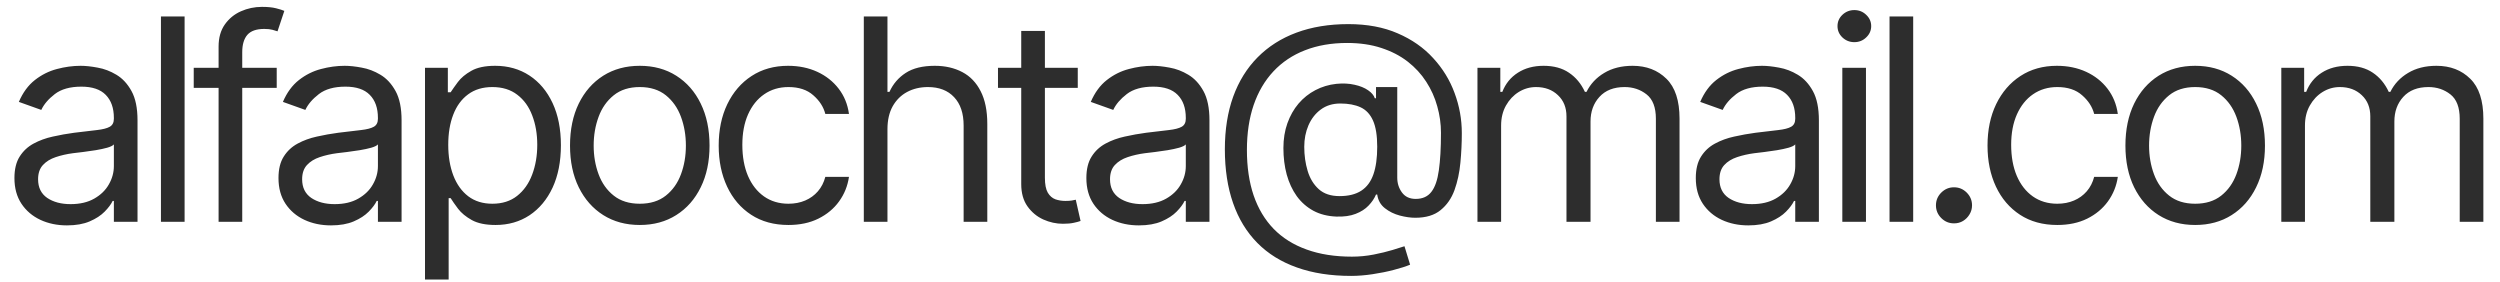 <?xml version="1.0" encoding="UTF-8"?> <svg xmlns="http://www.w3.org/2000/svg" width="124" height="14" viewBox="0 0 124 14" fill="none"><path d="M3.321 11.179C2.837 11.179 2.398 11.088 2.004 10.905C1.609 10.72 1.296 10.453 1.064 10.105C0.832 9.754 0.716 9.33 0.716 8.832C0.716 8.395 0.802 8.04 0.974 7.768C1.147 7.493 1.377 7.278 1.665 7.122C1.954 6.966 2.272 6.85 2.62 6.774C2.971 6.695 3.324 6.632 3.679 6.585C4.143 6.526 4.519 6.481 4.808 6.451C5.099 6.418 5.311 6.363 5.444 6.287C5.58 6.211 5.648 6.078 5.648 5.889V5.849C5.648 5.359 5.513 4.978 5.245 4.706C4.98 4.434 4.577 4.298 4.037 4.298C3.477 4.298 3.038 4.421 2.719 4.666C2.401 4.911 2.178 5.173 2.048 5.452L0.935 5.054C1.134 4.59 1.399 4.229 1.73 3.97C2.065 3.708 2.429 3.526 2.824 3.423C3.222 3.317 3.613 3.264 3.997 3.264C4.242 3.264 4.524 3.294 4.842 3.354C5.164 3.41 5.474 3.528 5.772 3.707C6.074 3.886 6.324 4.156 6.523 4.517C6.722 4.878 6.821 5.362 6.821 5.969V11H5.648V9.966H5.588C5.509 10.132 5.376 10.309 5.19 10.498C5.005 10.687 4.758 10.848 4.45 10.98C4.141 11.113 3.765 11.179 3.321 11.179ZM3.5 10.125C3.964 10.125 4.355 10.034 4.673 9.852C4.995 9.669 5.237 9.434 5.399 9.146C5.565 8.857 5.648 8.554 5.648 8.236V7.162C5.598 7.222 5.489 7.276 5.32 7.326C5.154 7.372 4.962 7.414 4.743 7.45C4.527 7.483 4.317 7.513 4.112 7.54C3.909 7.563 3.745 7.583 3.619 7.599C3.314 7.639 3.029 7.704 2.764 7.793C2.502 7.88 2.29 8.01 2.128 8.186C1.969 8.358 1.889 8.594 1.889 8.892C1.889 9.3 2.04 9.608 2.342 9.817C2.647 10.022 3.033 10.125 3.5 10.125ZM9.156 0.818V11H7.983V0.818H9.156ZM13.725 3.364V4.358H9.609V3.364H13.725ZM10.842 11V2.31C10.842 1.872 10.945 1.508 11.15 1.216C11.356 0.924 11.622 0.705 11.95 0.56C12.279 0.414 12.625 0.341 12.99 0.341C13.278 0.341 13.513 0.364 13.695 0.411C13.878 0.457 14.014 0.5 14.103 0.54L13.765 1.554C13.706 1.534 13.623 1.509 13.517 1.479C13.414 1.45 13.278 1.435 13.109 1.435C12.721 1.435 12.441 1.532 12.269 1.728C12.1 1.924 12.015 2.21 12.015 2.588V11H10.842ZM16.418 11.179C15.934 11.179 15.495 11.088 15.101 10.905C14.706 10.72 14.393 10.453 14.161 10.105C13.929 9.754 13.813 9.33 13.813 8.832C13.813 8.395 13.899 8.04 14.072 7.768C14.244 7.493 14.474 7.278 14.763 7.122C15.051 6.966 15.369 6.85 15.717 6.774C16.069 6.695 16.421 6.632 16.776 6.585C17.24 6.526 17.616 6.481 17.905 6.451C18.196 6.418 18.408 6.363 18.541 6.287C18.677 6.211 18.745 6.078 18.745 5.889V5.849C18.745 5.359 18.611 4.978 18.342 4.706C18.077 4.434 17.674 4.298 17.134 4.298C16.574 4.298 16.135 4.421 15.817 4.666C15.498 4.911 15.275 5.173 15.145 5.452L14.032 5.054C14.231 4.59 14.496 4.229 14.827 3.97C15.162 3.708 15.527 3.526 15.921 3.423C16.319 3.317 16.71 3.264 17.094 3.264C17.34 3.264 17.621 3.294 17.939 3.354C18.261 3.41 18.571 3.528 18.869 3.707C19.171 3.886 19.421 4.156 19.62 4.517C19.819 4.878 19.918 5.362 19.918 5.969V11H18.745V9.966H18.685C18.606 10.132 18.473 10.309 18.288 10.498C18.102 10.687 17.855 10.848 17.547 10.98C17.238 11.113 16.862 11.179 16.418 11.179ZM16.597 10.125C17.061 10.125 17.452 10.034 17.77 9.852C18.092 9.669 18.334 9.434 18.496 9.146C18.662 8.857 18.745 8.554 18.745 8.236V7.162C18.695 7.222 18.586 7.276 18.417 7.326C18.251 7.372 18.059 7.414 17.84 7.45C17.625 7.483 17.414 7.513 17.209 7.54C17.006 7.563 16.842 7.583 16.716 7.599C16.412 7.639 16.127 7.704 15.861 7.793C15.6 7.88 15.387 8.01 15.225 8.186C15.066 8.358 14.986 8.594 14.986 8.892C14.986 9.3 15.137 9.608 15.439 9.817C15.744 10.022 16.13 10.125 16.597 10.125ZM21.08 13.864V3.364H22.213V4.577H22.352C22.439 4.444 22.558 4.275 22.71 4.07C22.866 3.861 23.088 3.675 23.377 3.513C23.668 3.347 24.063 3.264 24.56 3.264C25.203 3.264 25.77 3.425 26.26 3.746C26.751 4.068 27.133 4.524 27.409 5.114C27.684 5.704 27.821 6.4 27.821 7.202C27.821 8.01 27.684 8.711 27.409 9.305C27.133 9.895 26.752 10.352 26.265 10.677C25.778 10.998 25.216 11.159 24.58 11.159C24.089 11.159 23.696 11.078 23.401 10.915C23.106 10.75 22.879 10.562 22.72 10.354C22.561 10.142 22.439 9.966 22.352 9.827H22.253V13.864H21.08ZM22.233 7.182C22.233 7.759 22.318 8.267 22.487 8.708C22.656 9.146 22.903 9.489 23.227 9.737C23.552 9.982 23.95 10.105 24.421 10.105C24.911 10.105 25.32 9.976 25.648 9.717C25.98 9.455 26.229 9.104 26.394 8.663C26.563 8.219 26.648 7.725 26.648 7.182C26.648 6.645 26.565 6.161 26.399 5.73C26.237 5.296 25.99 4.953 25.659 4.701C25.33 4.446 24.918 4.318 24.421 4.318C23.943 4.318 23.542 4.439 23.217 4.681C22.893 4.92 22.647 5.255 22.482 5.685C22.316 6.113 22.233 6.612 22.233 7.182ZM31.733 11.159C31.044 11.159 30.439 10.995 29.919 10.667C29.401 10.339 28.997 9.88 28.706 9.29C28.417 8.7 28.273 8.01 28.273 7.222C28.273 6.426 28.417 5.732 28.706 5.138C28.997 4.545 29.401 4.085 29.919 3.756C30.439 3.428 31.044 3.264 31.733 3.264C32.423 3.264 33.026 3.428 33.543 3.756C34.063 4.085 34.468 4.545 34.756 5.138C35.048 5.732 35.193 6.426 35.193 7.222C35.193 8.01 35.048 8.7 34.756 9.29C34.468 9.88 34.063 10.339 33.543 10.667C33.026 10.995 32.423 11.159 31.733 11.159ZM31.733 10.105C32.257 10.105 32.688 9.971 33.026 9.702C33.364 9.434 33.614 9.081 33.776 8.643C33.939 8.206 34.02 7.732 34.02 7.222C34.02 6.711 33.939 6.236 33.776 5.795C33.614 5.354 33.364 4.998 33.026 4.726C32.688 4.454 32.257 4.318 31.733 4.318C31.209 4.318 30.779 4.454 30.441 4.726C30.102 4.998 29.852 5.354 29.69 5.795C29.527 6.236 29.446 6.711 29.446 7.222C29.446 7.732 29.527 8.206 29.69 8.643C29.852 9.081 30.102 9.434 30.441 9.702C30.779 9.971 31.209 10.105 31.733 10.105ZM39.107 11.159C38.391 11.159 37.774 10.99 37.257 10.652C36.74 10.314 36.343 9.848 36.064 9.255C35.786 8.662 35.647 7.984 35.647 7.222C35.647 6.446 35.789 5.762 36.074 5.168C36.362 4.572 36.763 4.106 37.277 3.771C37.794 3.433 38.397 3.264 39.087 3.264C39.624 3.264 40.108 3.364 40.538 3.562C40.969 3.761 41.322 4.04 41.597 4.398C41.873 4.756 42.043 5.173 42.109 5.651H40.936C40.847 5.303 40.648 4.994 40.34 4.726C40.035 4.454 39.624 4.318 39.107 4.318C38.649 4.318 38.248 4.438 37.904 4.676C37.562 4.911 37.295 5.245 37.103 5.675C36.914 6.103 36.82 6.605 36.82 7.182C36.82 7.772 36.913 8.286 37.098 8.723C37.287 9.161 37.552 9.5 37.894 9.742C38.238 9.984 38.643 10.105 39.107 10.105C39.412 10.105 39.688 10.052 39.937 9.946C40.185 9.84 40.396 9.688 40.568 9.489C40.741 9.29 40.863 9.051 40.936 8.773H42.109C42.043 9.223 41.879 9.63 41.617 9.991C41.359 10.349 41.016 10.634 40.588 10.846C40.164 11.055 39.67 11.159 39.107 11.159ZM44.018 6.406V11H42.845V0.818H44.018V4.557H44.117C44.296 4.162 44.565 3.849 44.923 3.617C45.284 3.382 45.765 3.264 46.365 3.264C46.885 3.264 47.341 3.369 47.732 3.577C48.123 3.783 48.426 4.099 48.642 4.527C48.86 4.951 48.97 5.491 48.97 6.148V11H47.796V6.227C47.796 5.621 47.639 5.152 47.324 4.82C47.013 4.486 46.58 4.318 46.026 4.318C45.642 4.318 45.297 4.399 44.992 4.562C44.691 4.724 44.452 4.961 44.276 5.273C44.104 5.584 44.018 5.962 44.018 6.406ZM53.457 3.364V4.358H49.5V3.364H53.457ZM50.653 1.534H51.827V8.812C51.827 9.144 51.875 9.393 51.971 9.558C52.07 9.721 52.196 9.83 52.349 9.886C52.504 9.939 52.668 9.966 52.841 9.966C52.97 9.966 53.076 9.959 53.159 9.946C53.242 9.929 53.308 9.916 53.358 9.906L53.596 10.96C53.517 10.99 53.406 11.02 53.263 11.05C53.121 11.083 52.94 11.099 52.721 11.099C52.39 11.099 52.065 11.028 51.747 10.886C51.432 10.743 51.17 10.526 50.962 10.234C50.756 9.943 50.653 9.575 50.653 9.131V1.534ZM56.489 11.179C56.005 11.179 55.566 11.088 55.172 10.905C54.777 10.72 54.464 10.453 54.232 10.105C54 9.754 53.884 9.33 53.884 8.832C53.884 8.395 53.97 8.04 54.143 7.768C54.315 7.493 54.545 7.278 54.834 7.122C55.122 6.966 55.44 6.85 55.788 6.774C56.14 6.695 56.493 6.632 56.847 6.585C57.311 6.526 57.688 6.481 57.976 6.451C58.267 6.418 58.48 6.363 58.612 6.287C58.748 6.211 58.816 6.078 58.816 5.889V5.849C58.816 5.359 58.682 4.978 58.413 4.706C58.148 4.434 57.745 4.298 57.205 4.298C56.645 4.298 56.206 4.421 55.888 4.666C55.57 4.911 55.346 5.173 55.217 5.452L54.103 5.054C54.302 4.59 54.567 4.229 54.898 3.97C55.233 3.708 55.598 3.526 55.992 3.423C56.39 3.317 56.781 3.264 57.165 3.264C57.411 3.264 57.692 3.294 58.011 3.354C58.332 3.41 58.642 3.528 58.94 3.707C59.242 3.886 59.492 4.156 59.691 4.517C59.89 4.878 59.989 5.362 59.989 5.969V11H58.816V9.966H58.756C58.677 10.132 58.544 10.309 58.359 10.498C58.173 10.687 57.926 10.848 57.618 10.98C57.31 11.113 56.933 11.179 56.489 11.179ZM56.668 10.125C57.132 10.125 57.523 10.034 57.842 9.852C58.163 9.669 58.405 9.434 58.567 9.146C58.733 8.857 58.816 8.554 58.816 8.236V7.162C58.766 7.222 58.657 7.276 58.488 7.326C58.322 7.372 58.13 7.414 57.911 7.45C57.696 7.483 57.485 7.513 57.28 7.54C57.078 7.563 56.913 7.583 56.788 7.599C56.483 7.639 56.198 7.704 55.932 7.793C55.671 7.88 55.459 8.01 55.296 8.186C55.137 8.358 55.057 8.594 55.057 8.892C55.057 9.3 55.208 9.608 55.51 9.817C55.815 10.022 56.201 10.125 56.668 10.125ZM67.017 13.685C66.003 13.685 65.106 13.546 64.328 13.267C63.549 12.992 62.894 12.586 62.364 12.049C61.834 11.512 61.432 10.854 61.161 10.075C60.889 9.296 60.753 8.405 60.753 7.401C60.753 6.429 60.891 5.561 61.166 4.795C61.444 4.03 61.847 3.38 62.374 2.847C62.904 2.31 63.547 1.9 64.303 1.619C65.062 1.337 65.92 1.196 66.878 1.196C67.809 1.196 68.625 1.348 69.324 1.653C70.027 1.955 70.613 2.364 71.084 2.881C71.558 3.395 71.913 3.973 72.148 4.616C72.387 5.259 72.506 5.922 72.506 6.605C72.506 7.086 72.483 7.573 72.436 8.067C72.39 8.561 72.292 9.015 72.143 9.429C71.994 9.84 71.763 10.171 71.452 10.423C71.144 10.675 70.726 10.801 70.199 10.801C69.967 10.801 69.712 10.765 69.433 10.692C69.155 10.619 68.908 10.498 68.693 10.329C68.477 10.16 68.35 9.933 68.31 9.648H68.25C68.171 9.84 68.048 10.022 67.882 10.195C67.72 10.367 67.506 10.505 67.241 10.607C66.979 10.71 66.659 10.755 66.281 10.742C65.851 10.725 65.471 10.629 65.143 10.453C64.815 10.274 64.54 10.032 64.318 9.727C64.099 9.419 63.933 9.063 63.821 8.658C63.711 8.251 63.657 7.812 63.657 7.341C63.657 6.893 63.723 6.484 63.855 6.113C63.988 5.742 64.172 5.417 64.407 5.138C64.646 4.86 64.924 4.638 65.242 4.472C65.564 4.303 65.91 4.199 66.281 4.159C66.613 4.126 66.915 4.141 67.186 4.204C67.458 4.263 67.682 4.355 67.858 4.477C68.033 4.597 68.144 4.729 68.191 4.875H68.25V4.318H69.304V8.812C69.304 9.091 69.382 9.336 69.538 9.548C69.694 9.76 69.921 9.866 70.219 9.866C70.557 9.866 70.816 9.75 70.995 9.518C71.177 9.286 71.301 8.928 71.367 8.445C71.437 7.961 71.472 7.341 71.472 6.585C71.472 6.141 71.41 5.704 71.288 5.273C71.169 4.839 70.986 4.433 70.741 4.055C70.499 3.677 70.192 3.344 69.821 3.055C69.45 2.767 69.014 2.542 68.514 2.379C68.017 2.214 67.451 2.131 66.818 2.131C66.04 2.131 65.342 2.252 64.725 2.494C64.112 2.732 63.59 3.082 63.159 3.543C62.732 4 62.405 4.557 62.18 5.213C61.958 5.866 61.847 6.608 61.847 7.44C61.847 8.286 61.958 9.036 62.18 9.692C62.405 10.349 62.737 10.902 63.174 11.353C63.615 11.804 64.16 12.145 64.81 12.377C65.46 12.613 66.209 12.73 67.057 12.73C67.422 12.73 67.781 12.695 68.136 12.626C68.49 12.556 68.804 12.48 69.076 12.397C69.347 12.314 69.543 12.253 69.662 12.213L69.941 13.128C69.735 13.214 69.467 13.3 69.135 13.386C68.807 13.473 68.456 13.544 68.081 13.6C67.71 13.656 67.355 13.685 67.017 13.685ZM66.441 9.727C66.885 9.727 67.244 9.638 67.519 9.459C67.794 9.28 67.995 9.01 68.121 8.648C68.247 8.287 68.31 7.831 68.31 7.281C68.31 6.724 68.24 6.29 68.101 5.979C67.962 5.667 67.756 5.448 67.485 5.322C67.213 5.197 66.878 5.134 66.48 5.134C66.103 5.134 65.779 5.233 65.511 5.432C65.246 5.627 65.042 5.889 64.899 6.217C64.76 6.542 64.691 6.897 64.691 7.281C64.691 7.705 64.747 8.105 64.86 8.479C64.972 8.851 65.156 9.152 65.412 9.384C65.667 9.613 66.01 9.727 66.441 9.727ZM73.282 11V3.364H74.416V4.557H74.515C74.674 4.149 74.931 3.833 75.286 3.607C75.64 3.379 76.066 3.264 76.563 3.264C77.067 3.264 77.487 3.379 77.821 3.607C78.159 3.833 78.423 4.149 78.612 4.557H78.691C78.887 4.162 79.18 3.849 79.571 3.617C79.962 3.382 80.431 3.264 80.978 3.264C81.661 3.264 82.219 3.478 82.654 3.906C83.088 4.33 83.305 4.991 83.305 5.889V11H82.132V5.889C82.132 5.326 81.978 4.923 81.669 4.681C81.361 4.439 80.998 4.318 80.58 4.318C80.043 4.318 79.628 4.481 79.333 4.805C79.038 5.127 78.89 5.535 78.89 6.028V11H77.697V5.77C77.697 5.336 77.556 4.986 77.274 4.721C76.993 4.452 76.63 4.318 76.186 4.318C75.881 4.318 75.596 4.399 75.33 4.562C75.069 4.724 74.856 4.95 74.694 5.238C74.535 5.523 74.455 5.853 74.455 6.227V11H73.282ZM86.717 11.179C86.233 11.179 85.794 11.088 85.4 10.905C85.005 10.72 84.692 10.453 84.46 10.105C84.228 9.754 84.112 9.33 84.112 8.832C84.112 8.395 84.198 8.04 84.371 7.768C84.543 7.493 84.773 7.278 85.062 7.122C85.35 6.966 85.668 6.85 86.016 6.774C86.368 6.695 86.721 6.632 87.075 6.585C87.539 6.526 87.915 6.481 88.204 6.451C88.495 6.418 88.708 6.363 88.84 6.287C88.976 6.211 89.044 6.078 89.044 5.889V5.849C89.044 5.359 88.91 4.978 88.641 4.706C88.376 4.434 87.973 4.298 87.433 4.298C86.873 4.298 86.434 4.421 86.116 4.666C85.797 4.911 85.574 5.173 85.445 5.452L84.331 5.054C84.53 4.59 84.795 4.229 85.126 3.97C85.461 3.708 85.826 3.526 86.22 3.423C86.618 3.317 87.009 3.264 87.393 3.264C87.639 3.264 87.92 3.294 88.239 3.354C88.56 3.41 88.87 3.528 89.168 3.707C89.47 3.886 89.72 4.156 89.919 4.517C90.118 4.878 90.217 5.362 90.217 5.969V11H89.044V9.966H88.984C88.905 10.132 88.772 10.309 88.587 10.498C88.401 10.687 88.154 10.848 87.846 10.98C87.538 11.113 87.161 11.179 86.717 11.179ZM86.896 10.125C87.36 10.125 87.751 10.034 88.07 9.852C88.391 9.669 88.633 9.434 88.795 9.146C88.961 8.857 89.044 8.554 89.044 8.236V7.162C88.994 7.222 88.885 7.276 88.716 7.326C88.55 7.372 88.358 7.414 88.139 7.45C87.924 7.483 87.713 7.513 87.508 7.54C87.306 7.563 87.141 7.583 87.016 7.599C86.711 7.639 86.426 7.704 86.16 7.793C85.899 7.88 85.686 8.01 85.524 8.186C85.365 8.358 85.285 8.594 85.285 8.892C85.285 9.3 85.436 9.608 85.738 9.817C86.043 10.022 86.429 10.125 86.896 10.125ZM91.379 11V3.364H92.552V11H91.379ZM91.975 2.091C91.747 2.091 91.549 2.013 91.384 1.857C91.221 1.701 91.14 1.514 91.14 1.295C91.14 1.077 91.221 0.889 91.384 0.734C91.549 0.578 91.747 0.5 91.975 0.5C92.204 0.5 92.4 0.578 92.562 0.734C92.728 0.889 92.811 1.077 92.811 1.295C92.811 1.514 92.728 1.701 92.562 1.857C92.4 2.013 92.204 2.091 91.975 2.091ZM94.894 0.818V11H93.721V0.818H94.894ZM96.918 11.079C96.673 11.079 96.463 10.992 96.287 10.816C96.111 10.64 96.023 10.43 96.023 10.185C96.023 9.939 96.111 9.729 96.287 9.553C96.463 9.378 96.673 9.29 96.918 9.29C97.164 9.29 97.374 9.378 97.55 9.553C97.725 9.729 97.813 9.939 97.813 10.185C97.813 10.347 97.772 10.496 97.689 10.632C97.609 10.768 97.502 10.877 97.366 10.96C97.233 11.04 97.084 11.079 96.918 11.079ZM102.041 11.159C101.325 11.159 100.709 10.99 100.192 10.652C99.675 10.314 99.277 9.848 98.998 9.255C98.72 8.662 98.581 7.984 98.581 7.222C98.581 6.446 98.723 5.762 99.008 5.168C99.297 4.572 99.698 4.106 100.212 3.771C100.729 3.433 101.332 3.264 102.021 3.264C102.558 3.264 103.042 3.364 103.473 3.562C103.904 3.761 104.257 4.04 104.532 4.398C104.807 4.756 104.978 5.173 105.044 5.651H103.871C103.781 5.303 103.582 4.994 103.274 4.726C102.969 4.454 102.558 4.318 102.041 4.318C101.584 4.318 101.183 4.438 100.838 4.676C100.497 4.911 100.23 5.245 100.038 5.675C99.849 6.103 99.754 6.605 99.754 7.182C99.754 7.772 99.847 8.286 100.033 8.723C100.221 9.161 100.487 9.5 100.828 9.742C101.173 9.984 101.577 10.105 102.041 10.105C102.346 10.105 102.623 10.052 102.871 9.946C103.12 9.84 103.33 9.688 103.503 9.489C103.675 9.29 103.798 9.051 103.871 8.773H105.044C104.978 9.223 104.814 9.63 104.552 9.991C104.293 10.349 103.95 10.634 103.523 10.846C103.098 11.055 102.605 11.159 102.041 11.159ZM108.881 11.159C108.192 11.159 107.587 10.995 107.067 10.667C106.55 10.339 106.145 9.88 105.854 9.29C105.565 8.7 105.421 8.01 105.421 7.222C105.421 6.426 105.565 5.732 105.854 5.138C106.145 4.545 106.55 4.085 107.067 3.756C107.587 3.428 108.192 3.264 108.881 3.264C109.571 3.264 110.174 3.428 110.691 3.756C111.211 4.085 111.616 4.545 111.904 5.138C112.196 5.732 112.342 6.426 112.342 7.222C112.342 8.01 112.196 8.7 111.904 9.29C111.616 9.88 111.211 10.339 110.691 10.667C110.174 10.995 109.571 11.159 108.881 11.159ZM108.881 10.105C109.405 10.105 109.836 9.971 110.174 9.702C110.512 9.434 110.762 9.081 110.925 8.643C111.087 8.206 111.168 7.732 111.168 7.222C111.168 6.711 111.087 6.236 110.925 5.795C110.762 5.354 110.512 4.998 110.174 4.726C109.836 4.454 109.405 4.318 108.881 4.318C108.358 4.318 107.927 4.454 107.589 4.726C107.251 4.998 107 5.354 106.838 5.795C106.676 6.236 106.594 6.711 106.594 7.222C106.594 7.732 106.676 8.206 106.838 8.643C107 9.081 107.251 9.434 107.589 9.702C107.927 9.971 108.358 10.105 108.881 10.105ZM113.153 11V3.364H114.286V4.557H114.386C114.545 4.149 114.802 3.833 115.156 3.607C115.511 3.379 115.937 3.264 116.434 3.264C116.938 3.264 117.357 3.379 117.692 3.607C118.03 3.833 118.293 4.149 118.482 4.557H118.562C118.757 4.162 119.051 3.849 119.442 3.617C119.833 3.382 120.302 3.264 120.849 3.264C121.531 3.264 122.09 3.478 122.524 3.906C122.958 4.33 123.175 4.991 123.175 5.889V11H122.002V5.889C122.002 5.326 121.848 4.923 121.54 4.681C121.231 4.439 120.869 4.318 120.451 4.318C119.914 4.318 119.498 4.481 119.203 4.805C118.908 5.127 118.761 5.535 118.761 6.028V11H117.567V5.77C117.567 5.336 117.427 4.986 117.145 4.721C116.863 4.452 116.5 4.318 116.056 4.318C115.751 4.318 115.466 4.399 115.201 4.562C114.939 4.724 114.727 4.95 114.565 5.238C114.405 5.523 114.326 5.853 114.326 6.227V11H113.153Z" fill="#2D2D2D"></path></svg> 